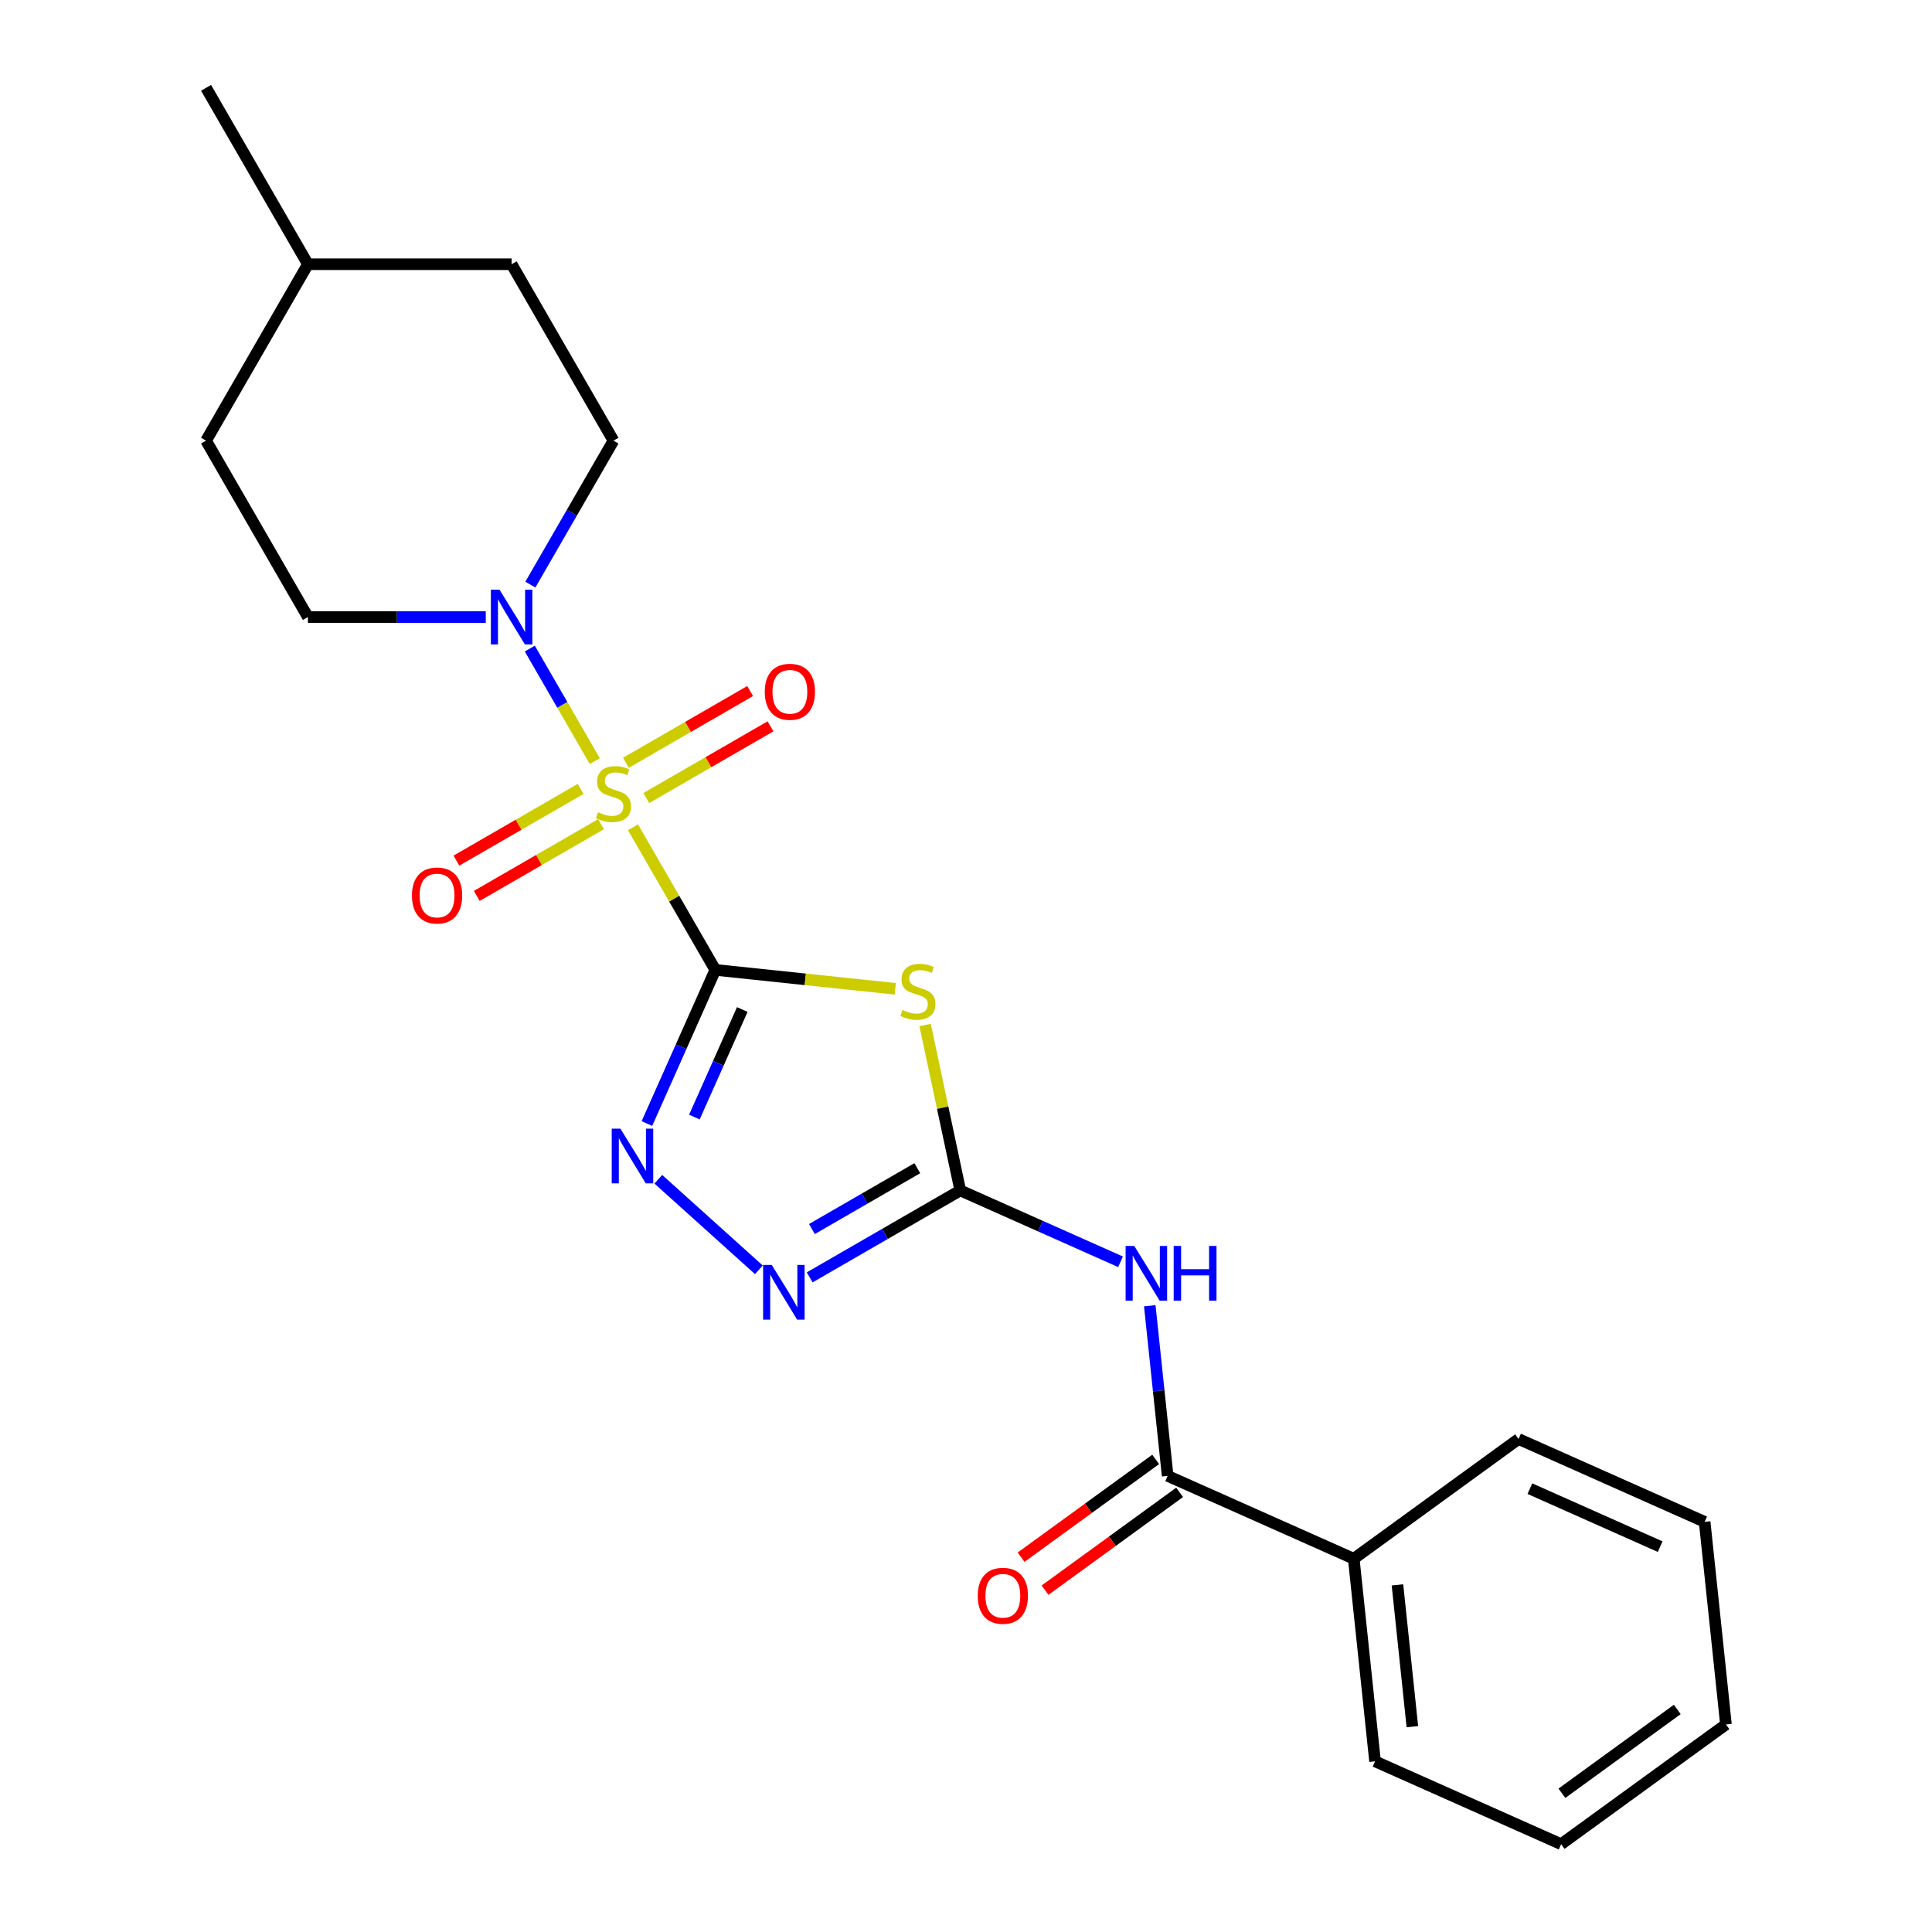 <?xml version='1.0' encoding='iso-8859-1'?>
<svg version='1.1' baseProfile='full'
              xmlns='http://www.w3.org/2000/svg'
                      xmlns:rdkit='http://www.rdkit.org/xml'
                      xmlns:xlink='http://www.w3.org/1999/xlink'
                  xml:space='preserve'
width='1000px' height='1000px' viewBox='0 0 1000 1000'>
<!-- END OF HEADER -->
<rect style='opacity:1.0;fill:#FFFFFF;stroke:none' width='1000' height='1000' x='0' y='0'> </rect>
<path class='bond-0' d='M 370.251,502.014 L 348.948,465.116' style='fill:none;fill-rule:evenodd;stroke:#000000;stroke-width:6px;stroke-linecap:butt;stroke-linejoin:miter;stroke-opacity:1' />
<path class='bond-0' d='M 348.948,465.116 L 327.645,428.218' style='fill:none;fill-rule:evenodd;stroke:#CCCC00;stroke-width:6px;stroke-linecap:butt;stroke-linejoin:miter;stroke-opacity:1' />
<path class='bond-1' d='M 370.251,502.014 L 416.823,506.909' style='fill:none;fill-rule:evenodd;stroke:#000000;stroke-width:6px;stroke-linecap:butt;stroke-linejoin:miter;stroke-opacity:1' />
<path class='bond-1' d='M 416.823,506.909 L 463.395,511.804' style='fill:none;fill-rule:evenodd;stroke:#CCCC00;stroke-width:6px;stroke-linecap:butt;stroke-linejoin:miter;stroke-opacity:1' />
<path class='bond-3' d='M 370.251,502.014 L 352.547,541.777' style='fill:none;fill-rule:evenodd;stroke:#000000;stroke-width:6px;stroke-linecap:butt;stroke-linejoin:miter;stroke-opacity:1' />
<path class='bond-3' d='M 352.547,541.777 L 334.844,581.54' style='fill:none;fill-rule:evenodd;stroke:#0000FF;stroke-width:6px;stroke-linecap:butt;stroke-linejoin:miter;stroke-opacity:1' />
<path class='bond-3' d='M 384.205,522.52 L 371.812,550.354' style='fill:none;fill-rule:evenodd;stroke:#000000;stroke-width:6px;stroke-linecap:butt;stroke-linejoin:miter;stroke-opacity:1' />
<path class='bond-3' d='M 371.812,550.354 L 359.419,578.188' style='fill:none;fill-rule:evenodd;stroke:#0000FF;stroke-width:6px;stroke-linecap:butt;stroke-linejoin:miter;stroke-opacity:1' />
<path class='bond-6' d='M 307.858,393.946 L 291.045,364.824' style='fill:none;fill-rule:evenodd;stroke:#CCCC00;stroke-width:6px;stroke-linecap:butt;stroke-linejoin:miter;stroke-opacity:1' />
<path class='bond-6' d='M 291.045,364.824 L 274.231,335.702' style='fill:none;fill-rule:evenodd;stroke:#0000FF;stroke-width:6px;stroke-linecap:butt;stroke-linejoin:miter;stroke-opacity:1' />
<path class='bond-8' d='M 334.52,413.069 L 366.669,394.508' style='fill:none;fill-rule:evenodd;stroke:#CCCC00;stroke-width:6px;stroke-linecap:butt;stroke-linejoin:miter;stroke-opacity:1' />
<path class='bond-8' d='M 366.669,394.508 L 398.818,375.946' style='fill:none;fill-rule:evenodd;stroke:#FF0000;stroke-width:6px;stroke-linecap:butt;stroke-linejoin:miter;stroke-opacity:1' />
<path class='bond-8' d='M 323.976,394.806 L 356.125,376.245' style='fill:none;fill-rule:evenodd;stroke:#CCCC00;stroke-width:6px;stroke-linecap:butt;stroke-linejoin:miter;stroke-opacity:1' />
<path class='bond-8' d='M 356.125,376.245 L 388.274,357.684' style='fill:none;fill-rule:evenodd;stroke:#FF0000;stroke-width:6px;stroke-linecap:butt;stroke-linejoin:miter;stroke-opacity:1' />
<path class='bond-9' d='M 300.544,408.335 L 268.395,426.896' style='fill:none;fill-rule:evenodd;stroke:#CCCC00;stroke-width:6px;stroke-linecap:butt;stroke-linejoin:miter;stroke-opacity:1' />
<path class='bond-9' d='M 268.395,426.896 L 236.246,445.457' style='fill:none;fill-rule:evenodd;stroke:#FF0000;stroke-width:6px;stroke-linecap:butt;stroke-linejoin:miter;stroke-opacity:1' />
<path class='bond-9' d='M 311.088,426.597 L 278.939,445.159' style='fill:none;fill-rule:evenodd;stroke:#CCCC00;stroke-width:6px;stroke-linecap:butt;stroke-linejoin:miter;stroke-opacity:1' />
<path class='bond-9' d='M 278.939,445.159 L 246.79,463.72' style='fill:none;fill-rule:evenodd;stroke:#FF0000;stroke-width:6px;stroke-linecap:butt;stroke-linejoin:miter;stroke-opacity:1' />
<path class='bond-2' d='M 478.835,530.551 L 487.934,573.36' style='fill:none;fill-rule:evenodd;stroke:#CCCC00;stroke-width:6px;stroke-linecap:butt;stroke-linejoin:miter;stroke-opacity:1' />
<path class='bond-2' d='M 487.934,573.36 L 497.033,616.169' style='fill:none;fill-rule:evenodd;stroke:#000000;stroke-width:6px;stroke-linecap:butt;stroke-linejoin:miter;stroke-opacity:1' />
<path class='bond-4' d='M 497.033,616.169 L 538.506,634.634' style='fill:none;fill-rule:evenodd;stroke:#000000;stroke-width:6px;stroke-linecap:butt;stroke-linejoin:miter;stroke-opacity:1' />
<path class='bond-4' d='M 538.506,634.634 L 579.979,653.099' style='fill:none;fill-rule:evenodd;stroke:#0000FF;stroke-width:6px;stroke-linecap:butt;stroke-linejoin:miter;stroke-opacity:1' />
<path class='bond-23' d='M 497.033,616.169 L 458.065,638.667' style='fill:none;fill-rule:evenodd;stroke:#000000;stroke-width:6px;stroke-linecap:butt;stroke-linejoin:miter;stroke-opacity:1' />
<path class='bond-23' d='M 458.065,638.667 L 419.097,661.165' style='fill:none;fill-rule:evenodd;stroke:#0000FF;stroke-width:6px;stroke-linecap:butt;stroke-linejoin:miter;stroke-opacity:1' />
<path class='bond-23' d='M 474.799,604.656 L 447.521,620.405' style='fill:none;fill-rule:evenodd;stroke:#000000;stroke-width:6px;stroke-linecap:butt;stroke-linejoin:miter;stroke-opacity:1' />
<path class='bond-23' d='M 447.521,620.405 L 420.244,636.153' style='fill:none;fill-rule:evenodd;stroke:#0000FF;stroke-width:6px;stroke-linecap:butt;stroke-linejoin:miter;stroke-opacity:1' />
<path class='bond-5' d='M 340.742,610.38 L 392.795,657.249' style='fill:none;fill-rule:evenodd;stroke:#0000FF;stroke-width:6px;stroke-linecap:butt;stroke-linejoin:miter;stroke-opacity:1' />
<path class='bond-7' d='M 595.121,675.85 L 599.749,719.882' style='fill:none;fill-rule:evenodd;stroke:#0000FF;stroke-width:6px;stroke-linecap:butt;stroke-linejoin:miter;stroke-opacity:1' />
<path class='bond-7' d='M 599.749,719.882 L 604.377,763.914' style='fill:none;fill-rule:evenodd;stroke:#000000;stroke-width:6px;stroke-linecap:butt;stroke-linejoin:miter;stroke-opacity:1' />
<path class='bond-11' d='M 274.51,302.594 L 296.021,265.336' style='fill:none;fill-rule:evenodd;stroke:#0000FF;stroke-width:6px;stroke-linecap:butt;stroke-linejoin:miter;stroke-opacity:1' />
<path class='bond-11' d='M 296.021,265.336 L 317.532,228.078' style='fill:none;fill-rule:evenodd;stroke:#000000;stroke-width:6px;stroke-linecap:butt;stroke-linejoin:miter;stroke-opacity:1' />
<path class='bond-12' d='M 251.437,319.39 L 205.406,319.39' style='fill:none;fill-rule:evenodd;stroke:#0000FF;stroke-width:6px;stroke-linecap:butt;stroke-linejoin:miter;stroke-opacity:1' />
<path class='bond-12' d='M 205.406,319.39 L 159.376,319.39' style='fill:none;fill-rule:evenodd;stroke:#000000;stroke-width:6px;stroke-linecap:butt;stroke-linejoin:miter;stroke-opacity:1' />
<path class='bond-10' d='M 598.179,755.384 L 563.347,780.692' style='fill:none;fill-rule:evenodd;stroke:#000000;stroke-width:6px;stroke-linecap:butt;stroke-linejoin:miter;stroke-opacity:1' />
<path class='bond-10' d='M 563.347,780.692 L 528.514,805.999' style='fill:none;fill-rule:evenodd;stroke:#FF0000;stroke-width:6px;stroke-linecap:butt;stroke-linejoin:miter;stroke-opacity:1' />
<path class='bond-10' d='M 610.574,772.444 L 575.742,797.752' style='fill:none;fill-rule:evenodd;stroke:#000000;stroke-width:6px;stroke-linecap:butt;stroke-linejoin:miter;stroke-opacity:1' />
<path class='bond-10' d='M 575.742,797.752 L 540.909,823.059' style='fill:none;fill-rule:evenodd;stroke:#FF0000;stroke-width:6px;stroke-linecap:butt;stroke-linejoin:miter;stroke-opacity:1' />
<path class='bond-13' d='M 604.377,763.914 L 700.699,806.8' style='fill:none;fill-rule:evenodd;stroke:#000000;stroke-width:6px;stroke-linecap:butt;stroke-linejoin:miter;stroke-opacity:1' />
<path class='bond-14' d='M 317.532,228.078 L 264.813,136.766' style='fill:none;fill-rule:evenodd;stroke:#000000;stroke-width:6px;stroke-linecap:butt;stroke-linejoin:miter;stroke-opacity:1' />
<path class='bond-15' d='M 159.376,319.39 L 106.657,228.078' style='fill:none;fill-rule:evenodd;stroke:#000000;stroke-width:6px;stroke-linecap:butt;stroke-linejoin:miter;stroke-opacity:1' />
<path class='bond-17' d='M 700.699,806.8 L 711.72,911.66' style='fill:none;fill-rule:evenodd;stroke:#000000;stroke-width:6px;stroke-linecap:butt;stroke-linejoin:miter;stroke-opacity:1' />
<path class='bond-17' d='M 723.324,820.325 L 731.039,893.727' style='fill:none;fill-rule:evenodd;stroke:#000000;stroke-width:6px;stroke-linecap:butt;stroke-linejoin:miter;stroke-opacity:1' />
<path class='bond-18' d='M 700.699,806.8 L 786,744.825' style='fill:none;fill-rule:evenodd;stroke:#000000;stroke-width:6px;stroke-linecap:butt;stroke-linejoin:miter;stroke-opacity:1' />
<path class='bond-24' d='M 264.813,136.766 L 159.376,136.766' style='fill:none;fill-rule:evenodd;stroke:#000000;stroke-width:6px;stroke-linecap:butt;stroke-linejoin:miter;stroke-opacity:1' />
<path class='bond-16' d='M 106.657,228.078 L 159.376,136.766' style='fill:none;fill-rule:evenodd;stroke:#000000;stroke-width:6px;stroke-linecap:butt;stroke-linejoin:miter;stroke-opacity:1' />
<path class='bond-19' d='M 159.376,136.766 L 106.657,45.455' style='fill:none;fill-rule:evenodd;stroke:#000000;stroke-width:6px;stroke-linecap:butt;stroke-linejoin:miter;stroke-opacity:1' />
<path class='bond-21' d='M 711.72,911.66 L 808.042,954.545' style='fill:none;fill-rule:evenodd;stroke:#000000;stroke-width:6px;stroke-linecap:butt;stroke-linejoin:miter;stroke-opacity:1' />
<path class='bond-20' d='M 786,744.825 L 882.322,787.71' style='fill:none;fill-rule:evenodd;stroke:#000000;stroke-width:6px;stroke-linecap:butt;stroke-linejoin:miter;stroke-opacity:1' />
<path class='bond-20' d='M 791.871,770.522 L 859.297,800.542' style='fill:none;fill-rule:evenodd;stroke:#000000;stroke-width:6px;stroke-linecap:butt;stroke-linejoin:miter;stroke-opacity:1' />
<path class='bond-22' d='M 882.322,787.71 L 893.343,892.571' style='fill:none;fill-rule:evenodd;stroke:#000000;stroke-width:6px;stroke-linecap:butt;stroke-linejoin:miter;stroke-opacity:1' />
<path class='bond-25' d='M 808.042,954.545 L 893.343,892.571' style='fill:none;fill-rule:evenodd;stroke:#000000;stroke-width:6px;stroke-linecap:butt;stroke-linejoin:miter;stroke-opacity:1' />
<path class='bond-25' d='M 808.443,928.189 L 868.153,884.807' style='fill:none;fill-rule:evenodd;stroke:#000000;stroke-width:6px;stroke-linecap:butt;stroke-linejoin:miter;stroke-opacity:1' />
<path  class='atom-1' d='M 309.532 420.422
Q 309.852 420.542, 311.172 421.102
Q 312.492 421.662, 313.932 422.022
Q 315.412 422.342, 316.852 422.342
Q 319.532 422.342, 321.092 421.062
Q 322.652 419.742, 322.652 417.462
Q 322.652 415.902, 321.852 414.942
Q 321.092 413.982, 319.892 413.462
Q 318.692 412.942, 316.692 412.342
Q 314.172 411.582, 312.652 410.862
Q 311.172 410.142, 310.092 408.622
Q 309.052 407.102, 309.052 404.542
Q 309.052 400.982, 311.452 398.782
Q 313.892 396.582, 318.692 396.582
Q 321.972 396.582, 325.692 398.142
L 324.772 401.222
Q 321.372 399.822, 318.812 399.822
Q 316.052 399.822, 314.532 400.982
Q 313.012 402.102, 313.052 404.062
Q 313.052 405.582, 313.812 406.502
Q 314.612 407.422, 315.732 407.942
Q 316.892 408.462, 318.812 409.062
Q 321.372 409.862, 322.892 410.662
Q 324.412 411.462, 325.492 413.102
Q 326.612 414.702, 326.612 417.462
Q 326.612 421.382, 323.972 423.502
Q 321.372 425.582, 317.012 425.582
Q 314.492 425.582, 312.572 425.022
Q 310.692 424.502, 308.452 423.582
L 309.532 420.422
' fill='#CCCC00'/>
<path  class='atom-2' d='M 467.111 522.755
Q 467.431 522.875, 468.751 523.435
Q 470.071 523.995, 471.511 524.355
Q 472.991 524.675, 474.431 524.675
Q 477.111 524.675, 478.671 523.395
Q 480.231 522.075, 480.231 519.795
Q 480.231 518.235, 479.431 517.275
Q 478.671 516.315, 477.471 515.795
Q 476.271 515.275, 474.271 514.675
Q 471.751 513.915, 470.231 513.195
Q 468.751 512.475, 467.671 510.955
Q 466.631 509.435, 466.631 506.875
Q 466.631 503.315, 469.031 501.115
Q 471.471 498.915, 476.271 498.915
Q 479.551 498.915, 483.271 500.475
L 482.351 503.555
Q 478.951 502.155, 476.391 502.155
Q 473.631 502.155, 472.111 503.315
Q 470.591 504.435, 470.631 506.395
Q 470.631 507.915, 471.391 508.835
Q 472.191 509.755, 473.311 510.275
Q 474.471 510.795, 476.391 511.395
Q 478.951 512.195, 480.471 512.995
Q 481.991 513.795, 483.071 515.435
Q 484.191 517.035, 484.191 519.795
Q 484.191 523.715, 481.551 525.835
Q 478.951 527.915, 474.591 527.915
Q 472.071 527.915, 470.151 527.355
Q 468.271 526.835, 466.031 525.915
L 467.111 522.755
' fill='#CCCC00'/>
<path  class='atom-4' d='M 321.106 584.176
L 330.386 599.176
Q 331.306 600.656, 332.786 603.336
Q 334.266 606.016, 334.346 606.176
L 334.346 584.176
L 338.106 584.176
L 338.106 612.496
L 334.226 612.496
L 324.266 596.096
Q 323.106 594.176, 321.866 591.976
Q 320.666 589.776, 320.306 589.096
L 320.306 612.496
L 316.626 612.496
L 316.626 584.176
L 321.106 584.176
' fill='#0000FF'/>
<path  class='atom-5' d='M 587.095 644.894
L 596.375 659.894
Q 597.295 661.374, 598.775 664.054
Q 600.255 666.734, 600.335 666.894
L 600.335 644.894
L 604.095 644.894
L 604.095 673.214
L 600.215 673.214
L 590.255 656.814
Q 589.095 654.894, 587.855 652.694
Q 586.655 650.494, 586.295 649.814
L 586.295 673.214
L 582.615 673.214
L 582.615 644.894
L 587.095 644.894
' fill='#0000FF'/>
<path  class='atom-5' d='M 607.495 644.894
L 611.335 644.894
L 611.335 656.934
L 625.815 656.934
L 625.815 644.894
L 629.655 644.894
L 629.655 673.214
L 625.815 673.214
L 625.815 660.134
L 611.335 660.134
L 611.335 673.214
L 607.495 673.214
L 607.495 644.894
' fill='#0000FF'/>
<path  class='atom-6' d='M 399.461 654.728
L 408.741 669.728
Q 409.661 671.208, 411.141 673.888
Q 412.621 676.568, 412.701 676.728
L 412.701 654.728
L 416.461 654.728
L 416.461 683.048
L 412.581 683.048
L 402.621 666.648
Q 401.461 664.728, 400.221 662.528
Q 399.021 660.328, 398.661 659.648
L 398.661 683.048
L 394.981 683.048
L 394.981 654.728
L 399.461 654.728
' fill='#0000FF'/>
<path  class='atom-7' d='M 258.553 305.23
L 267.833 320.23
Q 268.753 321.71, 270.233 324.39
Q 271.713 327.07, 271.793 327.23
L 271.793 305.23
L 275.553 305.23
L 275.553 333.55
L 271.673 333.55
L 261.713 317.15
Q 260.553 315.23, 259.313 313.03
Q 258.113 310.83, 257.753 310.15
L 257.753 333.55
L 254.073 333.55
L 254.073 305.23
L 258.553 305.23
' fill='#0000FF'/>
<path  class='atom-9' d='M 395.844 358.063
Q 395.844 351.263, 399.204 347.463
Q 402.564 343.663, 408.844 343.663
Q 415.124 343.663, 418.484 347.463
Q 421.844 351.263, 421.844 358.063
Q 421.844 364.943, 418.444 368.863
Q 415.044 372.743, 408.844 372.743
Q 402.604 372.743, 399.204 368.863
Q 395.844 364.983, 395.844 358.063
M 408.844 369.543
Q 413.164 369.543, 415.484 366.663
Q 417.844 363.743, 417.844 358.063
Q 417.844 352.503, 415.484 349.703
Q 413.164 346.863, 408.844 346.863
Q 404.524 346.863, 402.164 349.663
Q 399.844 352.463, 399.844 358.063
Q 399.844 363.783, 402.164 366.663
Q 404.524 369.543, 408.844 369.543
' fill='#FF0000'/>
<path  class='atom-10' d='M 213.22 463.501
Q 213.22 456.701, 216.58 452.901
Q 219.94 449.101, 226.22 449.101
Q 232.5 449.101, 235.86 452.901
Q 239.22 456.701, 239.22 463.501
Q 239.22 470.381, 235.82 474.301
Q 232.42 478.181, 226.22 478.181
Q 219.98 478.181, 216.58 474.301
Q 213.22 470.421, 213.22 463.501
M 226.22 474.981
Q 230.54 474.981, 232.86 472.101
Q 235.22 469.181, 235.22 463.501
Q 235.22 457.941, 232.86 455.141
Q 230.54 452.301, 226.22 452.301
Q 221.9 452.301, 219.54 455.101
Q 217.22 457.901, 217.22 463.501
Q 217.22 469.221, 219.54 472.101
Q 221.9 474.981, 226.22 474.981
' fill='#FF0000'/>
<path  class='atom-11' d='M 506.076 825.969
Q 506.076 819.169, 509.436 815.369
Q 512.796 811.569, 519.076 811.569
Q 525.356 811.569, 528.716 815.369
Q 532.076 819.169, 532.076 825.969
Q 532.076 832.849, 528.676 836.769
Q 525.276 840.649, 519.076 840.649
Q 512.836 840.649, 509.436 836.769
Q 506.076 832.889, 506.076 825.969
M 519.076 837.449
Q 523.396 837.449, 525.716 834.569
Q 528.076 831.649, 528.076 825.969
Q 528.076 820.409, 525.716 817.609
Q 523.396 814.769, 519.076 814.769
Q 514.756 814.769, 512.396 817.569
Q 510.076 820.369, 510.076 825.969
Q 510.076 831.689, 512.396 834.569
Q 514.756 837.449, 519.076 837.449
' fill='#FF0000'/>
</svg>
